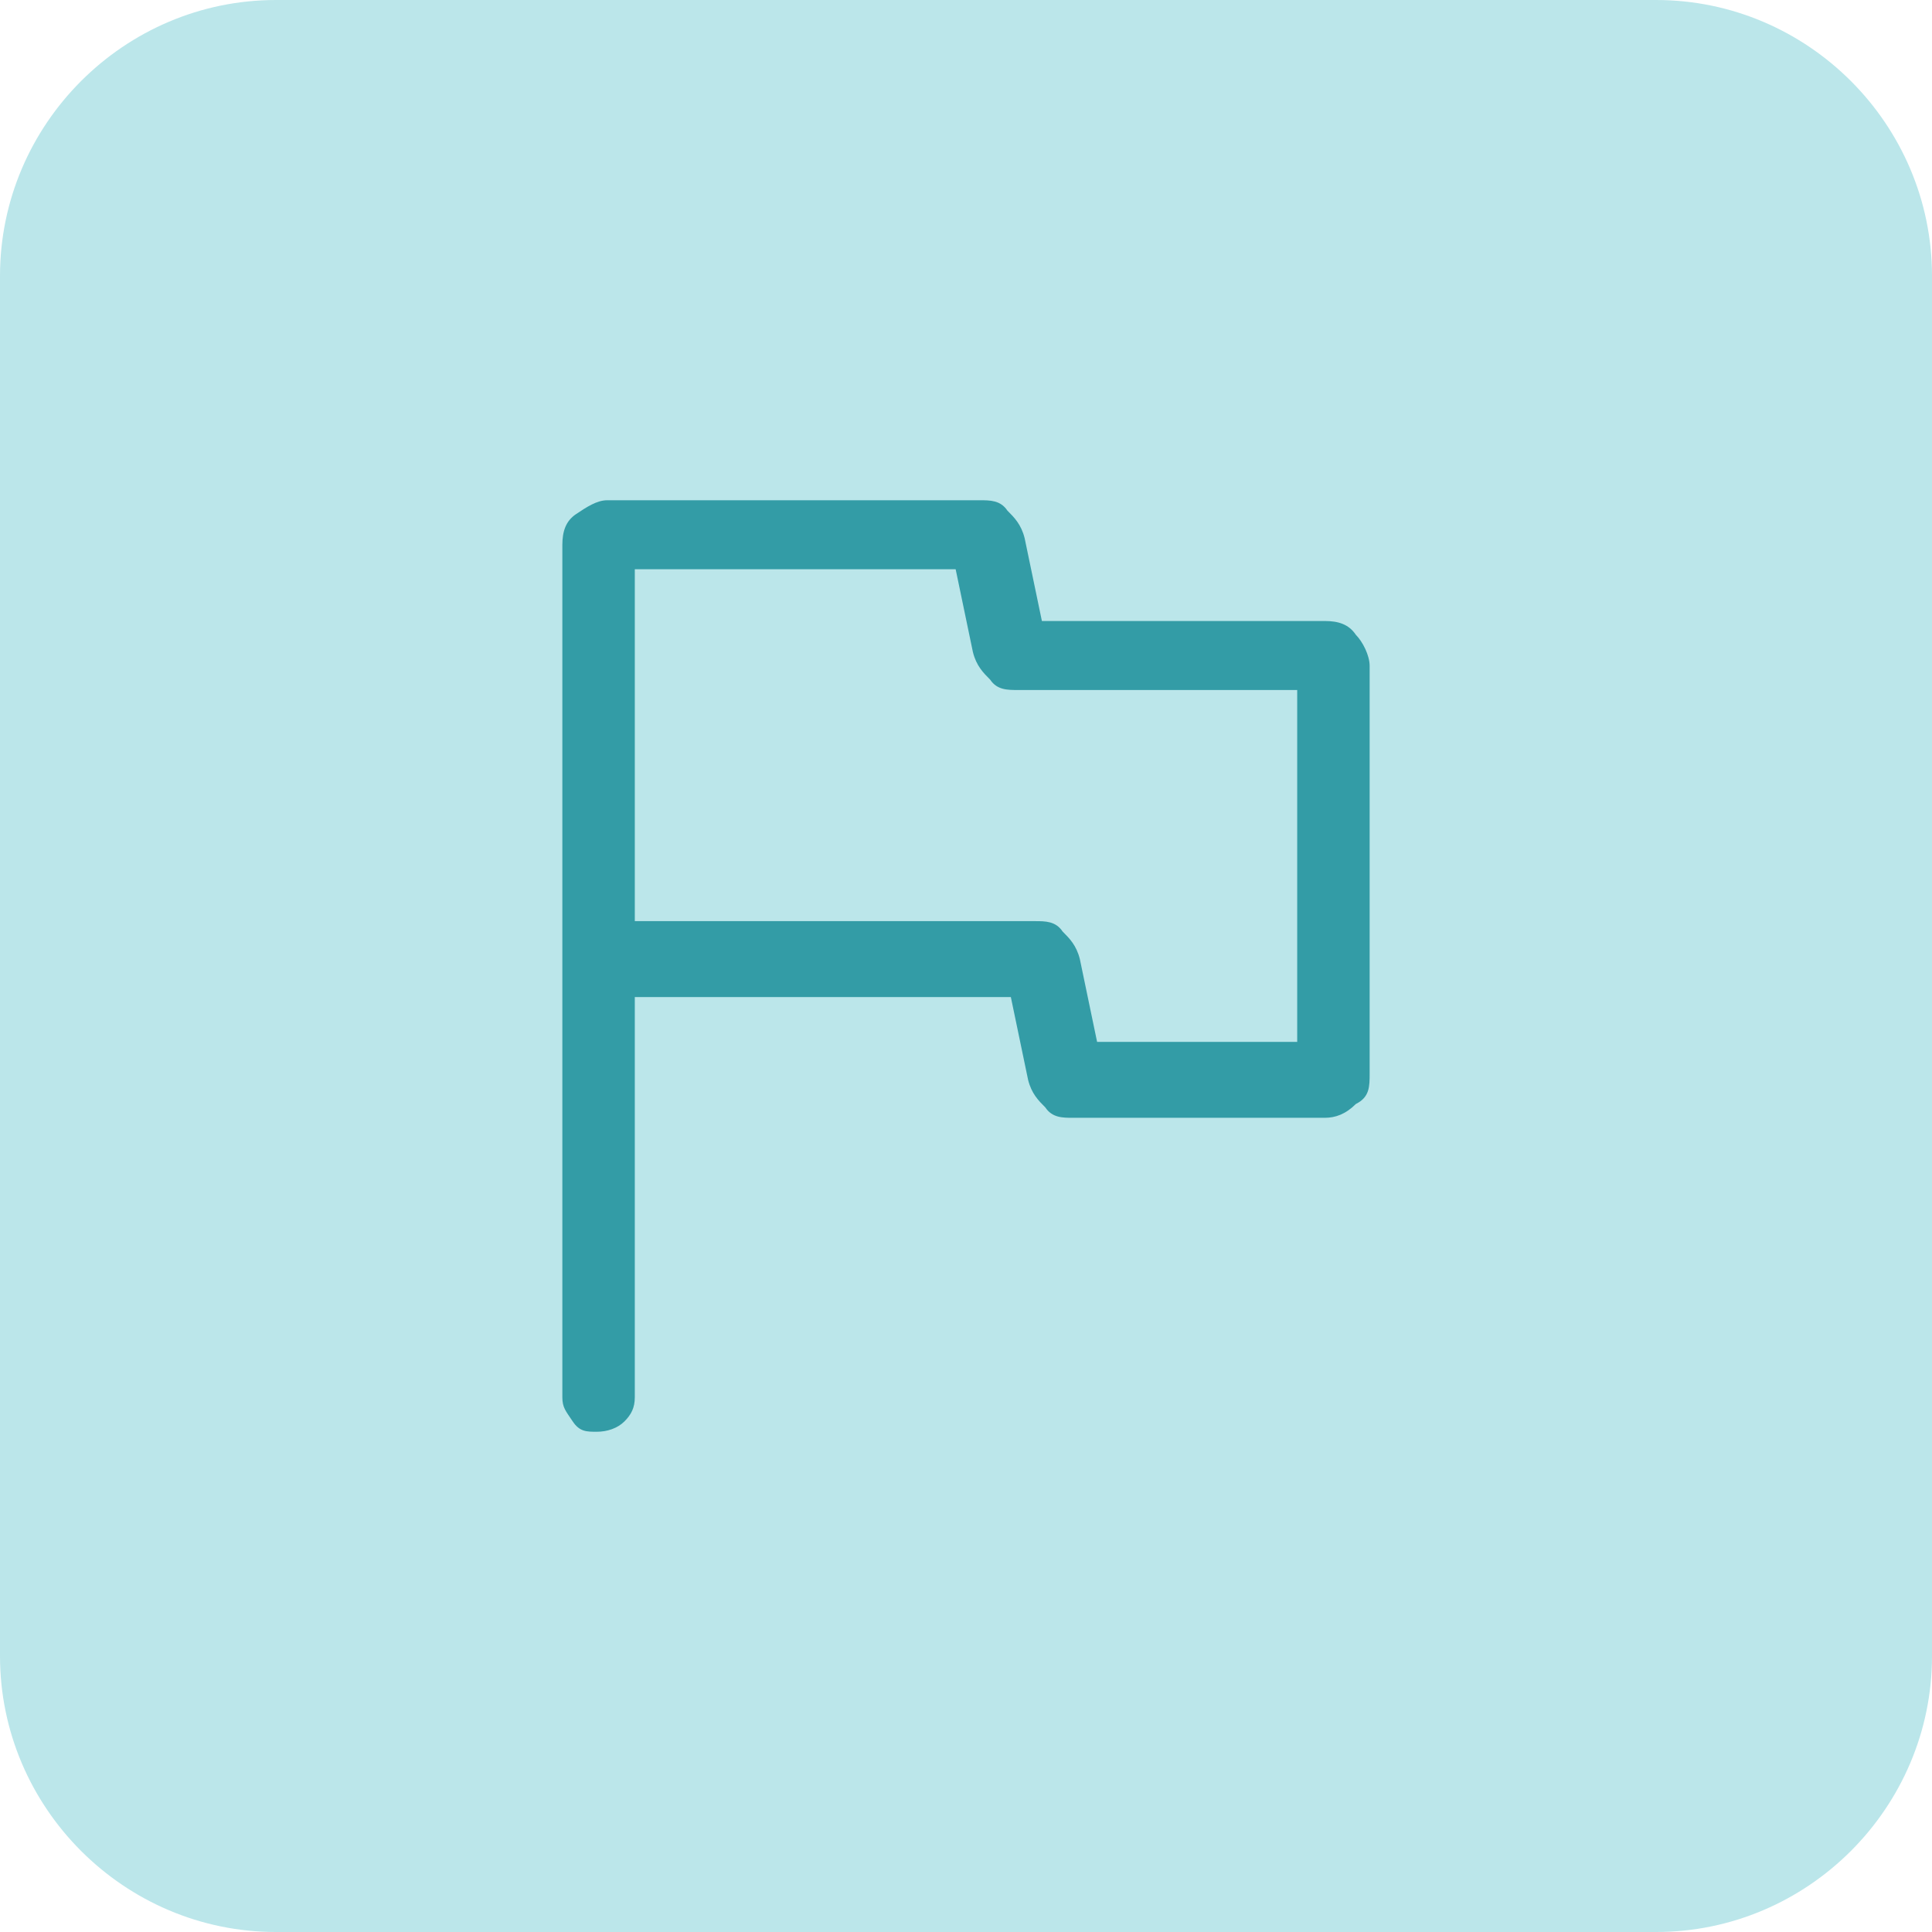 <?xml version="1.0" encoding="UTF-8"?>
<svg xmlns="http://www.w3.org/2000/svg" height="56" viewBox="0 0 56 56" width="56">
  <path d="m8 0h40c4.4 0 8 3.6 8 8v40c0 4.4-3.6 8-8 8h-40c-4.4 0-8-3.6-8-8v-40c0-4.4 3.6-8 8-8z" fill="#bbe6ea" fill-rule="evenodd"></path>
  <path d="m18.4 28.9v11.6c0 .3-.1.5-.3.7s-.5.3-.8.3-.5 0-.7-.3-.3-.4-.3-.7v-24.7c0-.4.1-.7.4-.9s.6-.4.9-.4h10.8c.3 0 .6 0 .8.3.2.2.4.4.5.8l.5 2.4h8.2c.4 0 .7.1.9.4.2.2.4.6.4.9v11.8c0 .4 0 .7-.4.9-.3.3-.6.4-.9.4h-7.3c-.3 0-.6 0-.8-.3-.2-.2-.4-.4-.5-.8l-.5-2.4zm13.4 1.3h5.8v-10.2h-8.1c-.3 0-.6 0-.8-.3-.2-.2-.4-.4-.5-.8l-.5-2.4h-9.3v10.2h11.6c.3 0 .6 0 .8.3.2.2.4.4.5.8 0 0 .5 2.4.5 2.4z" fill="#339ca6"></path>
</svg>
